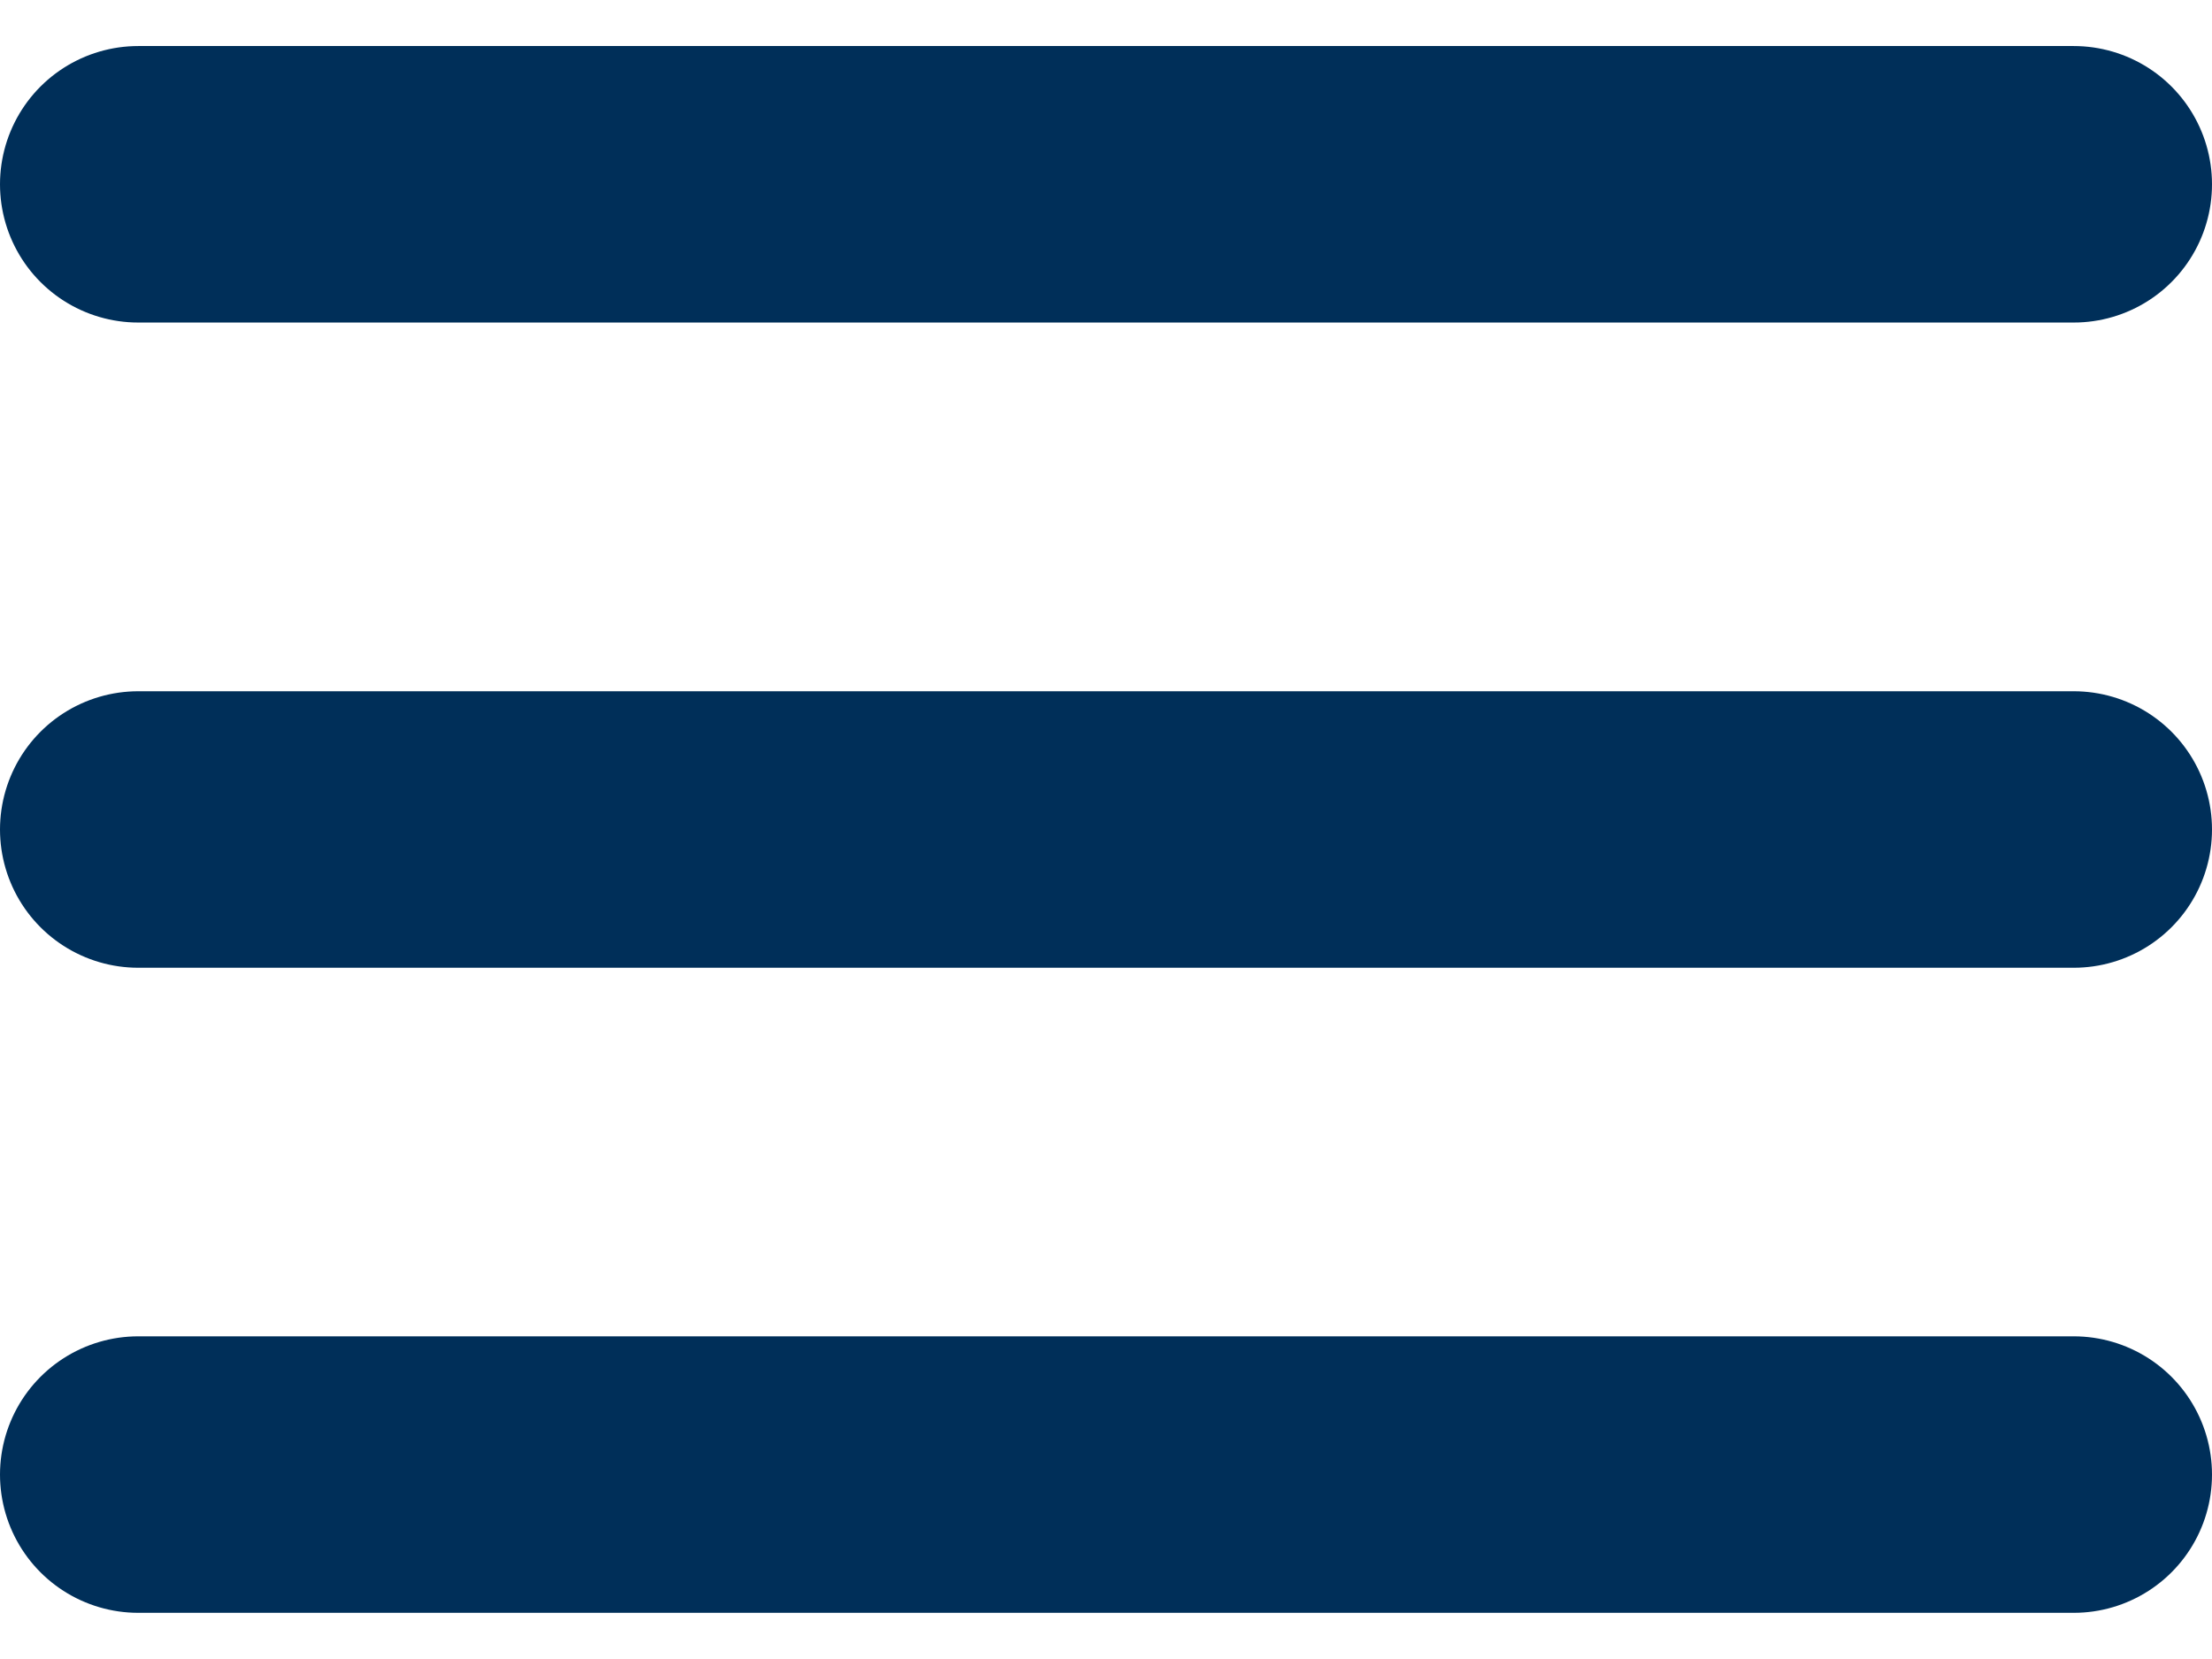<svg width="16" height="12" viewBox="0 0 16 12" fill="none" xmlns="http://www.w3.org/2000/svg">
<path d="M1 10.666H15M1 1.333H15H1ZM1 6H15H1Z" stroke="#002F59" stroke-width="2" stroke-linecap="round" stroke-linejoin="round"/>
</svg>
